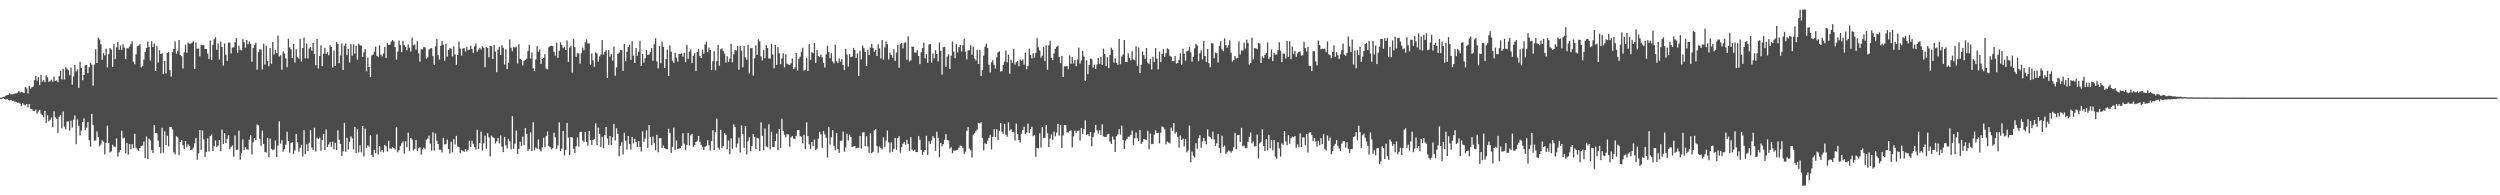 <?xml version="1.0" encoding="UTF-8"?>
<svg xmlns="http://www.w3.org/2000/svg" width="1920" height="150">
  <path d="M0 74.999h1v1.000H0zM1 74.997h1v1.000H1zM2 74.349h1v1.128H2zM3 74.264h1v1.757H3zM4 73.484h1v2.836H4zM5 72.981h1v3.041H5zM6 72.924h1v3.818H6zM7 71.540h1v5.744H7zM8 72.464h1v4.304H8zM9 72.615h1v4.898H9zM10 72.112h1v5.209H10zM11 71.848h1v6.271H11zM12 71.742h1v6.684H12zM13 71.067h1v7.849H13zM14 70.104h1v8.682H14zM15 71.028h1v8.596H15zM16 70.710h1v10.766H16zM17 70.953h1v8.257H17zM18 71.450h1v8.914H18zM19 66.758h1v14.228H19zM20 67.845h1v12.007H20zM21 71.782h1v10.728H21zM22 65.949h1v13.898H22zM23 68.035h1v15.483H23zM24 66.965h1v16.863H24zM25 66.455h1v18.690H25zM26 61.545h1v23.796H26zM27 58.299h1v25.876H27zM28 61.977h1v25.317H28zM29 59.232h1v26.477H29zM30 65.342h1v19.035H30zM31 57.450h1v29.803H31zM32 62.787h1v25.618H32zM33 61.640h1v28.330H33zM34 63.100h1v22.085H34zM35 57.740h1v36.672H35zM36 59.350h1v29.172H36zM37 62.749h1v30.422H37zM38 62.410h1v29.582H38zM39 61.187h1v29.098H39zM40 62.668h1v34.959H40zM41 58.780h1v26.698H41zM42 62.106h1v27.903H42zM43 61.770h1v29.410H43zM44 63.099h1v38.934H44zM45 58.454h1v31.077H45zM46 54.602h1v33.699H46zM47 61.045h1v37.507H47zM48 52.812h1v32.741H48zM49 61.026h1v36.185H49zM50 51.672h1v47.573H50zM51 52.727h1v40.585H51zM52 53.893h1v39.314H52zM53 57.772h1v42.510H53zM54 51.903h1v40.772H54zM55 65.095h1v32.909H55zM56 58.674h1v33.286H56zM57 49.902h1v38.738H57zM58 54.862h1v55.928H58zM59 53.316h1v38.468H59zM60 67.443h1v29.269H60zM61 47.472h1v56.589H61zM62 52.162h1v48.161H62zM63 61.588h1v32.105H63zM64 57.575h1v33.364H64zM65 50.198h1v49.783H65zM66 49.887h1v48.172H66zM67 56.241h1v37.538H67zM68 51.616h1v56.062H68zM69 48.329h1v64.263H69zM70 49.644h1v37.754H70zM71 65.724h1v30.344H71zM72 49.573h1v58.441H72zM73 37.813h1v70.027H73zM74 48.395h1v52.527H74zM75 28.950h1v76.390H75zM76 30.377h1v82.028H76zM77 34.021h1v76.917H77zM78 45.950h1v61.833H78zM79 40.733h1v68.063H79zM80 42.546h1v76.094H80zM81 37.375h1v72.275H81zM82 51.758h1v44.759H82zM83 41.658h1v68.080H83zM84 36.869h1v80.264H84zM85 38.071h1v78.195H85zM86 51.398h1v59.748H86zM87 33.957h1v78.523H87zM88 45.526h1v67.549H88zM89 36.390h1v69.985H89zM90 32.338h1v87.914H90zM91 38.222h1v78.826H91zM92 34.907h1v80.284H92zM93 38.308h1v62.096H93zM94 33.914h1v72.372H94zM95 36.577h1v69.194H95zM96 45.374h1v72.341H96zM97 37.025h1v72.870H97zM98 37.161h1v81.629H98zM99 35.681h1v75.003H99zM100 34.000h1v80.656H100zM101 31.698h1v78.929H101zM102 47.347h1v66.245H102zM103 49.292h1v53.457H103zM104 41.731h1v71.672H104zM105 35.548h1v79.318H105zM106 34.997h1v80.763H106zM107 33.964h1v79.704H107zM108 51.835h1v60.383H108zM109 50.814h1v60.897H109zM110 45.785h1v62.921H110zM111 39.975h1v81.480H111zM112 36.807h1v67.976H112zM113 31.924h1v90.252H113zM114 36.143h1v70.357H114zM115 46.469h1v61.350H115zM116 31.715h1v83.566H116zM117 36.221h1v81.330H117zM118 33.449h1v62.577H118zM119 54.518h1v47.550H119zM120 35.417h1v67.000H120zM121 48.029h1v59.935H121zM122 38.611h1v74.276H122zM123 41.537h1v76.313H123zM124 40.908h1v57.244H124zM125 56.746h1v60.450H125zM126 46.841h1v54.091H126zM127 56.332h1v55.064H127zM128 40.625h1v63.595H128zM129 40.041h1v72.342H129zM130 53.879h1v43.694H130zM131 58.800h1v38.858H131zM132 39.962h1v59.540H132zM133 37.504h1v79.505H133zM134 31.764h1v86.776H134zM135 41.271h1v63.390H135zM136 39.063h1v66.469H136zM137 30.722h1v88.453H137zM138 42.228h1v66.786H138zM139 43.130h1v64.445H139zM140 52.613h1v58.917H140zM141 40.134h1v74.244H141zM142 34.365h1v73.986H142zM143 40.507h1v72.445H143zM144 32.648h1v78.205H144zM145 33.613h1v78.502H145zM146 33.473h1v81.851H146zM147 32.789h1v82.083H147zM148 31.685h1v81.789H148zM149 53.045h1v57.085H149zM150 32.646h1v73.285H150zM151 37.407h1v85.216H151zM152 37.290h1v80.569H152zM153 43.228h1v56.616H153zM154 34.350h1v80.672H154zM155 34.741h1v65.411H155zM156 34.601h1v72.381H156zM157 37.565h1v83.055H157zM158 37.703h1v78.947H158zM159 41.105h1v65.143H159zM160 45.261h1v71.068H160zM161 31.081h1v73.331H161zM162 46.142h1v57.001H162zM163 34.464h1v81.525H163zM164 30.166h1v82.105H164zM165 28.614h1v79.197H165zM166 38.265h1v74.608H166zM167 33.450h1v78.374H167zM168 45.700h1v61.830H168zM169 31.833h1v84.216H169zM170 36.057h1v63.529H170zM171 50.436h1v60.176H171zM172 33.398h1v68.732H172zM173 42.038h1v67.914H173zM174 46.782h1v59.743H174zM175 32.715h1v71.177H175zM176 32.693h1v81.882H176zM177 40.991h1v71.848H177zM178 36.490h1v75.191H178zM179 36.370h1v83.948H179zM180 32.467h1v71.558H180zM181 29.334h1v85.828H181zM182 40.625h1v74.262H182zM183 35.129h1v65.221H183zM184 38.169h1v84.515H184zM185 38.749h1v78.648H185zM186 30.087h1v76.996H186zM187 32.348h1v82.998H187zM188 36.621h1v76.431H188zM189 30.677h1v83.979H189zM190 33.927h1v81.118H190zM191 31.933h1v75.325H191zM192 33.720h1v70.065H192zM193 47.404h1v71.291H193zM194 36.935h1v72.364H194zM195 34.462h1v71.540H195zM196 32.766h1v74.772H196zM197 53.492h1v42.152H197zM198 40.047h1v56.219H198zM199 37.947h1v68.689H199zM200 37.883h1v74.082H200zM201 53.300h1v46.990H201zM202 33.562h1v77.019H202zM203 49.541h1v67.223H203zM204 35.135h1v82.086H204zM205 46.843h1v59.008H205zM206 50.791h1v69.930H206zM207 36.899h1v69.459H207zM208 49.003h1v65.318H208zM209 32.242h1v83.163H209zM210 41.854h1v72.855H210zM211 38.485h1v69.464H211zM212 40.791h1v79.820H212zM213 27.430h1v84.353H213zM214 43.378h1v49.820H214zM215 42.429h1v67.883H215zM216 53.608h1v54.086H216zM217 39.510h1v76.947H217zM218 41.050h1v73.479H218zM219 44.845h1v66.280H219zM220 51.683h1v49.539H220zM221 29.753h1v78.474H221zM222 36.416h1v80.841H222zM223 37.910h1v72.029H223zM224 44.532h1v64.694H224zM225 33.737h1v84.484H225zM226 47.965h1v67.554H226zM227 37.861h1v65.050H227zM228 43.949h1v65.246H228zM229 44.928h1v71.600H229zM230 29.802h1v83.747H230zM231 47.231h1v63.991H231zM232 36.906h1v83.326H232zM233 28.772h1v71.199H233zM234 44.779h1v73.585H234zM235 33.537h1v77.314H235zM236 44.871h1v71.203H236zM237 37.216h1v72.399H237zM238 36.161h1v63.790H238zM239 38.883h1v74.409H239zM240 33.015h1v82.320H240zM241 41.384h1v56.731H241zM242 50.021h1v66.414H242zM243 29.793h1v76.003H243zM244 52.524h1v54.267H244zM245 43.069h1v62.552H245zM246 34.839h1v80.913H246zM247 50.766h1v56.701H247zM248 41.145h1v61.738H248zM249 36.748h1v78.471H249zM250 41.359h1v58.062H250zM251 40.153h1v72.764H251zM252 42.513h1v68.395H252zM253 34.738h1v74.376H253zM254 36.110h1v76.598H254zM255 51.858h1v56.913H255zM256 38.923h1v75.789H256zM257 50.695h1v59.033H257zM258 32.311h1v82.835H258zM259 33.748h1v66.346H259zM260 48.595h1v58.748H260zM261 42.576h1v67.944H261zM262 33.341h1v86.501H262zM263 53.740h1v62.542H263zM264 35.127h1v59.239H264zM265 33.393h1v83.131H265zM266 42.366h1v63.389H266zM267 37.541h1v77.270H267zM268 47.947h1v60.886H268zM269 33.913h1v70.796H269zM270 42.813h1v63.543H270zM271 34.086h1v80.623H271zM272 41.233h1v56.258H272zM273 35.297h1v82.264H273zM274 45.932h1v53.252H274zM275 33.480h1v83.491H275zM276 34.781h1v76.762H276zM277 35.071h1v81.904H277zM278 43.685h1v53.098H278zM279 40.139h1v79.972H279zM280 37.678h1v61.112H280zM281 54.788h1v58.754H281zM282 44.238h1v67.409H282zM283 51.465h1v61.173H283zM284 59.200h1v44.579H284zM285 42.553h1v76.424H285zM286 41.852h1v78.737H286zM287 39.756h1v75.325H287zM288 35.825h1v81.912H288zM289 42.844h1v60.372H289zM290 43.883h1v74.700H290zM291 34.789h1v77.317H291zM292 41.913h1v74.566H292zM293 43.386h1v71.748H293zM294 41.051h1v75.994H294zM295 36.052h1v75.232H295zM296 44.510h1v67.763H296zM297 33.101h1v83.318H297zM298 34.617h1v73.501H298zM299 34.299h1v79.734H299zM300 31.970h1v82.316H300zM301 30.722h1v82.292H301zM302 31.923h1v81.806H302zM303 36.176h1v78.625H303zM304 45.816h1v51.924H304zM305 39.643h1v77.384H305zM306 31.112h1v84.320H306zM307 34.609h1v77.655H307zM308 40.059h1v70.070H308zM309 31.319h1v77.251H309zM310 34.592h1v83.440H310zM311 36.021h1v72.507H311zM312 38.616h1v74.505H312zM313 34.138h1v67.735H313zM314 36.681h1v79.042H314zM315 39.590h1v66.407H315zM316 28.944h1v78.256H316zM317 34.801h1v80.716H317zM318 34.147h1v80.273H318zM319 38.084h1v69.495H319zM320 31.636h1v84.210H320zM321 40.889h1v72.960H321zM322 47.382h1v65.723H322zM323 37.785h1v80.970H323zM324 38.068h1v76.663H324zM325 36.050h1v77.285H325zM326 36.437h1v78.137H326zM327 45.119h1v62.154H327zM328 44.153h1v62.351H328zM329 38.017h1v66.139H329zM330 37.193h1v73.157H330zM331 36.991h1v78.609H331zM332 43.121h1v58.466H332zM333 49.900h1v65.656H333zM334 35.539h1v67.043H334zM335 29.897h1v78.250H335zM336 42.370h1v68.218H336zM337 45.734h1v69.273H337zM338 35.121h1v79.860H338zM339 31.505h1v85.608H339zM340 34.419h1v71.453H340zM341 46.640h1v64.264H341zM342 33.651h1v77.036H342zM343 43.480h1v63.796H343zM344 38.265h1v76.114H344zM345 37.073h1v80.776H345zM346 37.328h1v71.504H346zM347 43.336h1v73.697H347zM348 35.589h1v71.261H348zM349 41.833h1v69.111H349zM350 49.950h1v54.393H350zM351 42.184h1v70.327H351zM352 31.947h1v81.150H352zM353 37.260h1v80.183H353zM354 42.716h1v72.591H354zM355 37.283h1v78.580H355zM356 36.815h1v79.934H356zM357 39.592h1v74.900H357zM358 35.908h1v80.468H358zM359 38.568h1v76.532H359zM360 38.076h1v70.023H360zM361 35.172h1v77.817H361zM362 37.657h1v70.404H362zM363 40.585h1v69.920H363zM364 35.578h1v77.427H364zM365 33.425h1v81.457H365zM366 39.748h1v59.874H366zM367 38.144h1v76.216H367zM368 36.738h1v73.065H368zM369 38.010h1v63.119H369zM370 35.523h1v80.099H370zM371 36.676h1v73.429H371zM372 51.668h1v52.641H372zM373 36.056h1v78.277H373zM374 36.841h1v65.533H374zM375 44.028h1v61.445H375zM376 35.268h1v84.910H376zM377 35.463h1v68.672H377zM378 45.249h1v60.133H378zM379 34.556h1v71.360H379zM380 39.671h1v70.487H380zM381 55.444h1v53.152H381zM382 38.272h1v67.672H382zM383 35.946h1v74.194H383zM384 42.310h1v61.705H384zM385 34.774h1v77.905H385zM386 36.644h1v80.201H386zM387 49.512h1v55.648H387zM388 37.930h1v73.667H388zM389 53.093h1v60.930H389zM390 48.232h1v58.367H390zM391 30.248h1v78.328H391zM392 36.697h1v78.003H392zM393 39.385h1v49.820H393zM394 35.994h1v78.289H394zM395 36.546h1v73.803H395zM396 35.749h1v64.553H396zM397 48.725h1v69.543H397zM398 33.883h1v80.508H398zM399 45.141h1v63.720H399zM400 46.293h1v65.911H400zM401 50.306h1v54.558H401zM402 46.635h1v64.770H402zM403 46.005h1v52.341H403zM404 45.067h1v57.771H404zM405 39.139h1v76.849H405zM406 34.418h1v79.958H406zM407 44.951h1v56.691H407zM408 40.336h1v75.668H408zM409 52.475h1v41.402H409zM410 54.679h1v60.764H410zM411 45.648h1v67.662H411zM412 35.481h1v78.806H412zM413 39.727h1v67.348H413zM414 38.098h1v76.797H414zM415 49.048h1v67.297H415zM416 45.365h1v67.686H416zM417 44.423h1v61.351H417zM418 41.650h1v71.494H418zM419 52.694h1v51.838H419zM420 53.237h1v47.784H420zM421 36.417h1v75.820H421zM422 35.361h1v77.643H422zM423 35.113h1v79.575H423zM424 35.470h1v78.388H424zM425 39.718h1v62.267H425zM426 42.710h1v62.695H426zM427 32.812h1v81.460H427zM428 44.394h1v67.199H428zM429 38.985h1v55.046H429zM430 32.492h1v83.599H430zM431 34.637h1v79.410H431zM432 36.967h1v63.657H432zM433 35.992h1v83.442H433zM434 38.375h1v76.914H434zM435 31.128h1v63.243H435zM436 47.446h1v58.165H436zM437 36.481h1v82.549H437zM438 35.285h1v69.951H438zM439 55.800h1v49.849H439zM440 29.886h1v84.353H440zM441 36.242h1v81.277H441zM442 43.665h1v68.638H442zM443 40.827h1v64.708H443zM444 41.187h1v71.416H444zM445 48.827h1v52.588H445zM446 40.882h1v60.305H446zM447 36.511h1v71.479H447zM448 38.623h1v70.335H448zM449 32.478h1v68.792H449zM450 30.214h1v78.825H450zM451 33.333h1v78.601H451zM452 33.326h1v67.347H452zM453 49.855h1v57.767H453zM454 41.070h1v70.231H454zM455 46.373h1v61.074H455zM456 51.303h1v55.347H456zM457 40.217h1v54.422H457zM458 41.136h1v70.281H458zM459 47.394h1v50.598H459zM460 43.290h1v59.741H460zM461 41.835h1v71.185H461zM462 30.757h1v74.306H462zM463 41.922h1v71.954H463zM464 39.920h1v63.802H464zM465 38.579h1v58.972H465zM466 59.904h1v46.450H466zM467 38.488h1v72.790H467zM468 43.517h1v60.935H468zM469 41.360h1v70.009H469zM470 46.542h1v58.858H470zM471 35.724h1v59.439H471zM472 58.215h1v49.703H472zM473 51.761h1v46.763H473zM474 41.387h1v61.416H474zM475 40.370h1v79.695H475zM476 38.387h1v73.653H476zM477 38.546h1v70.707H477zM478 54.440h1v64.215H478zM479 33.838h1v68.174H479zM480 46.990h1v61.147H480zM481 39.791h1v75.121H481zM482 36.124h1v68.383H482zM483 34.222h1v76.454H483zM484 45.945h1v68.870H484zM485 31.688h1v73.445H485zM486 42.695h1v67.497H486zM487 48.403h1v58.242H487zM488 36.804h1v72.352H488zM489 42.816h1v70.131H489zM490 39.733h1v68.656H490zM491 31.313h1v81.519H491zM492 50.585h1v65.857H492zM493 41.430h1v59.457H493zM494 48.068h1v60.835H494zM495 44.759h1v61.612H495zM496 38.337h1v61.771H496zM497 42.231h1v71.305H497zM498 41.924h1v54.110H498zM499 39.972h1v65.233H499zM500 36.797h1v74.682H500zM501 46.713h1v58.147H501zM502 33.928h1v76.028H502zM503 29.395h1v85.934H503zM504 47.202h1v56.343H504zM505 52.528h1v64.470H505zM506 35.347h1v70.789H506zM507 48.544h1v57.533H507zM508 31.900h1v81.783H508zM509 35.960h1v75.771H509zM510 52.236h1v61.426H510zM511 45.352h1v69.227H511zM512 38.039h1v76.465H512zM513 58.302h1v40.560H513zM514 34.911h1v67.347H514zM515 39.744h1v77.751H515zM516 46.664h1v66.202H516zM517 48.319h1v49.660H517zM518 40.403h1v74.750H518zM519 44.215h1v63.640H519zM520 47.321h1v67.039H520zM521 41.473h1v72.625H521zM522 41.556h1v72.364H522zM523 41.009h1v71.002H523zM524 43.541h1v58.773H524zM525 40.480h1v69.868H525zM526 47.831h1v67.551H526zM527 34.388h1v76.995H527zM528 45.213h1v56.823H528zM529 39.670h1v72.112H529zM530 37.922h1v66.064H530zM531 48.412h1v54.417H531zM532 42.839h1v69.959H532zM533 40.813h1v70.587H533zM534 54.554h1v54.507H534zM535 39.926h1v68.261H535zM536 37.671h1v66.712H536zM537 43.048h1v65.872H537zM538 44.525h1v66.687H538zM539 38.131h1v74.645H539zM540 41.227h1v73.905H540zM541 34.094h1v78.639H541zM542 32.065h1v79.851H542zM543 40.070h1v67.678H543zM544 36.508h1v75.092H544zM545 38.412h1v77.264H545zM546 53.862h1v54.522H546zM547 47.034h1v53.033H547zM548 39.366h1v75.818H548zM549 53.999h1v47.496H549zM550 47.017h1v44.044H550zM551 34.539h1v78.825H551zM552 50.399h1v64.490H552zM553 37.841h1v61.841H553zM554 37.165h1v76.725H554zM555 39.237h1v72.874H555zM556 41.183h1v60.884H556zM557 48.063h1v55.508H557zM558 43.185h1v71.533H558zM559 47.444h1v60.470H559zM560 45.030h1v73.518H560zM561 33.579h1v72.737H561zM562 47.814h1v66.469H562zM563 41.657h1v53.796H563zM564 38.333h1v59.126H564zM565 38.864h1v74.407H565zM566 35.408h1v74.864H566zM567 53.490h1v52.191H567zM568 35.322h1v81.933H568zM569 38.980h1v57.270H569zM570 51.665h1v51.474H570zM571 35.357h1v78.143H571zM572 44.047h1v52.808H572zM573 45.918h1v72.658H573zM574 34.366h1v74.163H574zM575 56.407h1v48.943H575zM576 37.142h1v79.094H576zM577 36.802h1v75.453H577zM578 58.069h1v44.879H578zM579 44.754h1v60.344H579zM580 34.774h1v79.701H580zM581 42.145h1v63.745H581zM582 30.154h1v76.256H582zM583 31.831h1v84.151H583zM584 43.340h1v50.630H584zM585 46.497h1v57.792H585zM586 38.509h1v76.849H586zM587 44.593h1v54.056H587zM588 34.693h1v77.774H588zM589 36.801h1v76.347H589zM590 44.878h1v50.558H590zM591 44.948h1v69.826H591zM592 33.668h1v67.588H592zM593 41.847h1v70.973H593zM594 52.408h1v60.458H594zM595 34.472h1v73.884H595zM596 49.840h1v52.730H596zM597 36.208h1v79.197H597zM598 40.972h1v58.114H598zM599 49.324h1v64.303H599zM600 44.978h1v46.153H600zM601 40.908h1v59.714H601zM602 51.772h1v51.659H602zM603 41.610h1v63.912H603zM604 48.917h1v54.185H604zM605 49.565h1v53.682H605zM606 50.067h1v62.718H606zM607 48.584h1v56.947H607zM608 44.972h1v59.437H608zM609 53.063h1v53.232H609zM610 51.701h1v55.055H610zM611 40.662h1v63.669H611zM612 54.262h1v45.625H612zM613 45.226h1v54.607H613zM614 43.534h1v61.054H614zM615 39.850h1v65.142H615zM616 36.668h1v73.496H616zM617 54.235h1v49.223H617zM618 53.604h1v60.886H618zM619 44.346h1v49.594H619zM620 54.574h1v50.041H620zM621 33.969h1v76.871H621zM622 45.978h1v68.305H622zM623 40.085h1v68.973H623zM624 40.813h1v71.348H624zM625 32.930h1v74.211H625zM626 48.405h1v66.875H626zM627 38.437h1v75.835H627zM628 43.058h1v63.484H628zM629 43.942h1v57.289H629zM630 41.950h1v61.328H630zM631 44.097h1v69.469H631zM632 48.266h1v52.418H632zM633 51.876h1v51.326H633zM634 41.735h1v64.100H634zM635 35.145h1v85.858H635zM636 39.990h1v57.442H636zM637 44.693h1v66.292H637zM638 40.858h1v64.616H638zM639 47.164h1v52.735H639zM640 48.631h1v63.233H640zM641 34.356h1v81.119H641zM642 46.961h1v55.392H642zM643 48.463h1v66.079H643zM644 44.851h1v72.544H644zM645 47.296h1v60.882H645zM646 45.356h1v62.614H646zM647 49.976h1v51.101H647zM648 53.798h1v62.699H648zM649 37.408h1v75.902H649zM650 41.947h1v60.851H650zM651 51.159h1v56.782H651zM652 41.554h1v61.807H652zM653 43.885h1v61.359H653zM654 43.379h1v69.631H654zM655 36.745h1v75.651H655zM656 38.446h1v73.684H656zM657 44.539h1v69.421H657zM658 40.995h1v72.595H658zM659 58.391h1v55.010H659zM660 38.910h1v65.449H660zM661 45.712h1v68.436H661zM662 35.019h1v66.708H662zM663 36.943h1v64.538H663zM664 39.916h1v72.383H664zM665 50.679h1v53.906H665zM666 38.076h1v74.388H666zM667 42.297h1v75.041H667zM668 36.562h1v65.717H668zM669 33.842h1v83.830H669zM670 36.811h1v79.895H670zM671 39.730h1v60.259H671zM672 38.305h1v60.871H672zM673 43.045h1v69.195H673zM674 33.970h1v83.268H674zM675 37.163h1v75.372H675zM676 44.888h1v68.708H676zM677 30.670h1v84.120H677zM678 45.869h1v59.657H678zM679 36.415h1v76.562H679zM680 31.932h1v76.114H680zM681 33.872h1v66.356H681zM682 45.691h1v63.657H682zM683 40.424h1v76.760H683zM684 42.202h1v67.193H684zM685 44.217h1v72.327H685zM686 37.910h1v76.443H686zM687 46.792h1v59.156H687zM688 40.351h1v74.648H688zM689 34.511h1v71.464H689zM690 52.034h1v52.578H690zM691 33.862h1v83.458H691zM692 33.079h1v79.945H692zM693 37.183h1v73.137H693zM694 32.898h1v76.009H694zM695 32.548h1v78.654H695zM696 45.766h1v61.586H696zM697 27.863h1v82.779H697zM698 47.211h1v68.590H698zM699 46.313h1v59.024H699zM700 35.713h1v79.215H700zM701 36.048h1v79.866H701zM702 40.411h1v74.510H702zM703 40.460h1v76.260H703zM704 38.445h1v78.402H704zM705 43.031h1v61.365H705zM706 49.246h1v58.130H706zM707 40.098h1v75.066H707zM708 36.926h1v81.978H708zM709 32.714h1v83.913H709zM710 44.777h1v70.408H710zM711 41.470h1v62.815H711zM712 48.166h1v70.732H712zM713 34.147h1v74.413H713zM714 33.704h1v76.831H714zM715 48.124h1v59.788H715zM716 41.076h1v63.495H716zM717 44.782h1v61.099H717zM718 38.528h1v77.228H718zM719 41.434h1v59.740H719zM720 47.177h1v58.787H720zM721 32.679h1v88.073H721zM722 39.120h1v70.648H722zM723 57.327h1v54.999H723zM724 36.176h1v74.497H724zM725 35.956h1v71.352H725zM726 51.253h1v51.815H726zM727 43.418h1v64.163H727zM728 41.640h1v66.274H728zM729 52.975h1v61.148H729zM730 42.733h1v70.386H730zM731 31.912h1v85.797H731zM732 39.664h1v75.867H732zM733 44.643h1v71.190H733zM734 33.845h1v81.537H734zM735 40.177h1v74.846H735zM736 36.172h1v77.274H736zM737 34.571h1v77.254H737zM738 39.504h1v72.517H738zM739 34.847h1v78.709H739zM740 29.696h1v88.463H740zM741 39.660h1v76.810H741zM742 45.605h1v54.856H742zM743 38.824h1v58.756H743zM744 38.522h1v75.614H744zM745 34.726h1v80.612H745zM746 41.981h1v79.019H746zM747 35.768h1v67.595H747zM748 44.825h1v57.511H748zM749 46.406h1v54.350H749zM750 38.152h1v61.328H750zM751 49.164h1v45.251H751zM752 38.385h1v56.424H752zM753 58.300h1v35.586H753zM754 53.831h1v52.045H754zM755 42.741h1v72.825H755zM756 35.893h1v74.077H756zM757 33.480h1v77.206H757zM758 36.863h1v71.207H758zM759 49.722h1v56.309H759zM760 55.657h1v47.944H760zM761 47.818h1v66.850H761zM762 46.242h1v58.921H762zM763 49.734h1v49.489H763zM764 52.613h1v52.497H764zM765 43.986h1v55.224H765zM766 40.151h1v67.508H766zM767 39.403h1v61.128H767zM768 54.953h1v39.547H768zM769 54.603h1v46.459H769zM770 49.808h1v52.979H770zM771 47.313h1v47.787H771zM772 38.806h1v64.593H772zM773 47.829h1v57.191H773zM774 41.996h1v51.870H774zM775 56.608h1v43.632H775zM776 45.817h1v53.377H776zM777 48.349h1v52.951H777zM778 37.463h1v63.700H778zM779 49.676h1v58.270H779zM780 47.703h1v47.156H780zM781 46.970h1v55.963H781zM782 50.832h1v56.706H782zM783 45.583h1v63.858H783zM784 46.710h1v56.006H784zM785 45.634h1v54.313H785zM786 49.734h1v47.666H786zM787 40.454h1v62.684H787zM788 53.092h1v48.711H788zM789 50.592h1v44.372H789zM790 37.333h1v64.883H790zM791 42.311h1v56.825H791zM792 44.877h1v52.447H792zM793 40.839h1v63.785H793zM794 44.297h1v59.294H794zM795 40.622h1v79.745H795zM796 29.318h1v84.223H796zM797 36.331h1v77.645H797zM798 38.743h1v63.628H798zM799 44.187h1v69.067H799zM800 42.695h1v54.987H800zM801 35.933h1v70.098H801zM802 46.947h1v58.812H802zM803 34.765h1v61.249H803zM804 53.597h1v48.711H804zM805 34.877h1v78.023H805zM806 31.299h1v75.019H806zM807 44.404h1v58.754H807zM808 46.221h1v61.178H808zM809 40.994h1v60.069H809zM810 37.409h1v67.337H810zM811 35.901h1v65.858H811zM812 35.194h1v59.903H812zM813 43.688h1v60.428H813zM814 48.538h1v47.524H814zM815 42.884h1v70.830H815zM816 59.148h1v44.845H816zM817 50.928h1v45.114H817zM818 50.954h1v45.322H818zM819 50.654h1v50.985H819zM820 53.087h1v48.772H820zM821 42.549h1v58.060H821zM822 48.952h1v51.144H822zM823 43.705h1v69.440H823zM824 48.759h1v56.062H824zM825 46.155h1v54.140H825zM826 50.838h1v51.208H826zM827 45.744h1v54.957H827zM828 36.515h1v63.796H828zM829 48.855h1v59.080H829zM830 46.381h1v51.936H830zM831 39.148h1v63.657H831zM832 43.443h1v55.570H832zM833 62.193h1v30.219H833zM834 46.282h1v57.355H834zM835 57.005h1v45.969H835zM836 49.973h1v54.602H836zM837 45.015h1v56.466H837zM838 45.448h1v66.866H838zM839 51.898h1v53.247H839zM840 49.639h1v52.125H840zM841 53.065h1v42.865H841zM842 49.532h1v50.669H842zM843 44.454h1v58.215H843zM844 49.020h1v50.956H844zM845 43.882h1v59.809H845zM846 49.904h1v45.561H846zM847 37.286h1v67.485H847zM848 41.468h1v63.709H848zM849 50.721h1v54.566H849zM850 43.963h1v59.263H850zM851 52.318h1v50.498H851zM852 42.335h1v66.418H852zM853 36.629h1v73.915H853zM854 38.205h1v66.666H854zM855 48.069h1v59.135H855zM856 44.829h1v71.836H856zM857 48.273h1v56.350H857zM858 49.771h1v53.488H858zM859 29.815h1v69.383H859zM860 49.282h1v54.077H860zM861 43.491h1v53.029H861zM862 41.867h1v65.528H862zM863 30.711h1v83.690H863zM864 47.546h1v60.425H864zM865 47.646h1v59.038H865zM866 40.958h1v64.064H866zM867 44.520h1v60.419H867zM868 46.285h1v57.280H868zM869 39.396h1v60.841H869zM870 45.689h1v65.631H870zM871 46.282h1v59.973H871zM872 35.626h1v66.172H872zM873 50.560h1v55.616H873zM874 36.466h1v71.967H874zM875 56.132h1v43.782H875zM876 49.717h1v60.883H876zM877 39.455h1v69.670H877zM878 42.371h1v64.469H878zM879 45.226h1v61.861H879zM880 36.828h1v70.659H880zM881 48.105h1v52.372H881zM882 49.254h1v65.436H882zM883 45.383h1v57.165H883zM884 53.364h1v57.418H884zM885 43.500h1v66.997H885zM886 47.543h1v55.883H886zM887 36.989h1v63.161H887zM888 45.030h1v57.198H888zM889 53.322h1v48.700H889zM890 39.660h1v70.494H890zM891 47.553h1v54.410H891zM892 41.494h1v55.600H892zM893 37.718h1v60.061H893zM894 43.807h1v55.587H894zM895 40.810h1v70.020H895zM896 37.127h1v71.561H896zM897 37.909h1v71.485H897zM898 42.800h1v67.264H898zM899 43.506h1v54.529H899zM900 46.948h1v53.594H900zM901 46.930h1v47.590H901zM902 43.078h1v59.522H902zM903 48.835h1v52.428H903zM904 48.435h1v56.755H904zM905 45.911h1v67.476H905zM906 40.961h1v63.077H906zM907 49.891h1v57.681H907zM908 37.313h1v69.091H908zM909 41.314h1v71.055H909zM910 46.553h1v60.166H910zM911 39.382h1v77.602H911zM912 38.849h1v76.738H912zM913 36.160h1v60.245H913zM914 40.231h1v84.390H914zM915 47.379h1v69.025H915zM916 43.732h1v75.801H916zM917 37.158h1v83.747H917zM918 33.657h1v76.360H918zM919 34.990h1v79.217H919zM920 47.012h1v59.174H920zM921 40.832h1v62.986H921zM922 38.629h1v74.893H922zM923 45.628h1v63.041H923zM924 31.352h1v74.627H924zM925 43.036h1v65.367H925zM926 47.575h1v63.295H926zM927 37.676h1v61.689H927zM928 48.570h1v56.219H928zM929 51.623h1v53.749H929zM930 33.053h1v73.758H930zM931 33.420h1v67.675H931zM932 44.740h1v62.321H932zM933 40.360h1v71.706H933zM934 40.835h1v69.267H934zM935 48.010h1v54.945H935zM936 35.428h1v78.386H936zM937 31.750h1v85.698H937zM938 37.953h1v66.180H938zM939 39.319h1v73.400H939zM940 29.478h1v82.267H940zM941 34.577h1v83.720H941zM942 36.654h1v80.350H942zM943 34.707h1v80.762H943zM944 30.923h1v85.258H944zM945 40.603h1v76.660H945zM946 47.332h1v68.501H946zM947 46.203h1v66.809H947zM948 42.961h1v59.070H948zM949 44.978h1v69.644H949zM950 44.448h1v59.306H950zM951 31.783h1v71.848H951zM952 41.800h1v67.183H952zM953 38.645h1v59.496H953zM954 38.898h1v73.489H954zM955 32.718h1v79.055H955zM956 37.250h1v76.532H956zM957 30.433h1v83.349H957zM958 32.979h1v75.919H958zM959 49.635h1v55.463H959zM960 48.369h1v53.358H960zM961 28.908h1v81.289H961zM962 45.552h1v63.140H962zM963 36.918h1v75.694H963zM964 37.100h1v74.951H964zM965 37.810h1v65.588H965zM966 33.006h1v88.608H966zM967 33.467h1v76.720H967zM968 48.330h1v60.563H968zM969 43.250h1v55.990H969zM970 44.660h1v67.464H970zM971 42.139h1v73.790H971zM972 40.753h1v65.980H972zM973 32.591h1v82.959H973zM974 45.210h1v58.321H974zM975 43.869h1v69.878H975zM976 37.965h1v69.478H976zM977 46.952h1v68.495H977zM978 40.823h1v66.729H978zM979 41.922h1v78.406H979zM980 41.872h1v79.859H980zM981 38.551h1v70.726H981zM982 32.437h1v81.473H982zM983 38.926h1v81.328H983zM984 47.733h1v62.346H984zM985 41.133h1v70.100H985zM986 41.246h1v59.351H986zM987 44.882h1v63.773H987zM988 31.426h1v80.148H988zM989 43.680h1v60.155H989zM990 31.697h1v78.676H990zM991 45.446h1v60.602H991zM992 35.745h1v69.151H992zM993 41.366h1v64.069H993zM994 39.109h1v65.360H994zM995 43.649h1v69.881H995zM996 40.955h1v69.892H996zM997 39.913h1v73.284H997zM998 39.499h1v62.922H998zM999 42.676h1v70.226H999zM1000 42.405h1v63.061H1000zM1001 32.024h1v73.558H1001zM1002 36.914h1v74.654H1002zM1003 39.514h1v63.483H1003zM1004 35.979h1v81.162H1004zM1005 50.481h1v51.367H1005zM1006 50.716h1v50.808H1006zM1007 54.508h1v49.291H1007zM1008 39.269h1v69.240H1008zM1009 39.426h1v66.557H1009zM1010 47.106h1v61.493H1010zM1011 50.221h1v62.465H1011zM1012 31.068h1v77.120H1012zM1013 34.520h1v77.020H1013zM1014 37.772h1v68.297H1014zM1015 37.367h1v73.385H1015zM1016 37.662h1v65.369H1016zM1017 37.333h1v77.227H1017zM1018 39.868h1v75.664H1018zM1019 31.869h1v72.143H1019zM1020 41.690h1v66.416H1020zM1021 42.412h1v63.268H1021zM1022 44.577h1v73.828H1022zM1023 39.899h1v76.175H1023zM1024 34.802h1v77.158H1024zM1025 43.642h1v66.828H1025zM1026 40.045h1v67.479H1026zM1027 42.508h1v69.540H1027zM1028 45.228h1v68.748H1028zM1029 41.844h1v74.038H1029zM1030 38.526h1v71.807H1030zM1031 33.407h1v75.132H1031zM1032 41.910h1v66.337H1032zM1033 42.798h1v70.559H1033zM1034 40.701h1v68.628H1034zM1035 27.980h1v86.299H1035zM1036 35.635h1v81.769H1036zM1037 39.885h1v74.556H1037zM1038 30.431h1v84.036H1038zM1039 49.532h1v55.689H1039zM1040 38.814h1v65.878H1040zM1041 52.498h1v48.994H1041zM1042 38.567h1v69.271H1042zM1043 42.333h1v54.217H1043zM1044 35.852h1v65.573H1044zM1045 47.510h1v66.273H1045zM1046 43.468h1v60.454H1046zM1047 39.209h1v63.496H1047zM1048 33.847h1v71.963H1048zM1049 32.901h1v75.869H1049zM1050 38.399h1v73.607H1050zM1051 31.312h1v87.493H1051zM1052 41.070h1v60.621H1052zM1053 47.389h1v59.687H1053zM1054 31.463h1v86.717H1054zM1055 41.909h1v73.451H1055zM1056 35.094h1v84.093H1056zM1057 49.220h1v64.647H1057zM1058 40.511h1v73.207H1058zM1059 35.775h1v90.234H1059zM1060 29.870h1v94.130H1060zM1061 29.965h1v82.402H1061zM1062 37.441h1v76.339H1062zM1063 29.336h1v92.886H1063zM1064 31.508h1v78.843H1064zM1065 29.009h1v90.881H1065zM1066 43.868h1v78.962H1066zM1067 35.912h1v71.201H1067zM1068 43.931h1v64.814H1068zM1069 31.049h1v80.984H1069zM1070 38.639h1v72.020H1070zM1071 28.233h1v88.659H1071zM1072 37.222h1v71.418H1072zM1073 29.228h1v89.230H1073zM1074 28.931h1v87.653H1074zM1075 31.871h1v81.619H1075zM1076 35.096h1v83.939H1076zM1077 37.783h1v75.797H1077zM1078 37.161h1v62.473H1078zM1079 40.522h1v58.059H1079zM1080 28.583h1v85.008H1080zM1081 34.656h1v76.458H1081zM1082 39.420h1v76.146H1082zM1083 30.487h1v78.097H1083zM1084 30.532h1v70.610H1084zM1085 35.233h1v81.660H1085zM1086 27.542h1v86.529H1086zM1087 31.706h1v73.930H1087zM1088 36.399h1v77.473H1088zM1089 25.628h1v86.493H1089zM1090 38.237h1v77.978H1090zM1091 28.182h1v78.479H1091zM1092 38.740h1v71.237H1092zM1093 26.801h1v79.190H1093zM1094 30.610h1v78.863H1094zM1095 25.567h1v84.860H1095zM1096 38.542h1v80.130H1096zM1097 38.045h1v83.394H1097zM1098 32.690h1v89.965H1098zM1099 26.726h1v94.363H1099zM1100 38.818h1v70.645H1100zM1101 34.485h1v83.856H1101zM1102 32.805h1v88.730H1102zM1103 35.205h1v79.740H1103zM1104 40.724h1v70.926H1104zM1105 29.933h1v67.194H1105zM1106 40.847h1v71.274H1106zM1107 32.000h1v91.890H1107zM1108 35.359h1v73.641H1108zM1109 48.082h1v66.386H1109zM1110 32.861h1v68.369H1110zM1111 47.520h1v72.413H1111zM1112 28.493h1v76.207H1112zM1113 33.865h1v76.324H1113zM1114 42.892h1v72.090H1114zM1115 51.554h1v56.468H1115zM1116 49.209h1v54.631H1116zM1117 37.745h1v62.260H1117zM1118 43.171h1v67.448H1118zM1119 37.505h1v72.107H1119zM1120 38.738h1v67.530H1120zM1121 41.014h1v78.733H1121zM1122 32.929h1v74.937H1122zM1123 32.337h1v78.702H1123zM1124 47.131h1v64.376H1124zM1125 51.716h1v66.042H1125zM1126 35.232h1v80.757H1126zM1127 34.304h1v81.290H1127zM1128 29.616h1v90.384H1128zM1129 28.084h1v84.771H1129zM1130 41.342h1v63.975H1130zM1131 40.374h1v70.725H1131zM1132 30.277h1v84.057H1132zM1133 29.066h1v85.595H1133zM1134 34.826h1v68.626H1134zM1135 50.241h1v60.575H1135zM1136 41.050h1v84.863H1136zM1137 41.548h1v75.256H1137zM1138 33.090h1v89.892H1138zM1139 33.051h1v69.519H1139zM1140 46.895h1v75.786H1140zM1141 34.760h1v85.391H1141zM1142 33.269h1v78.174H1142zM1143 27.150h1v81.616H1143zM1144 23.947h1v87.633H1144zM1145 28.795h1v87.648H1145zM1146 39.182h1v86.434H1146zM1147 44.794h1v68.858H1147zM1148 36.618h1v75.964H1148zM1149 41.511h1v71.905H1149zM1150 41.669h1v62.699H1150zM1151 36.903h1v86.883H1151zM1152 30.980h1v81.533H1152zM1153 39.045h1v77.450H1153zM1154 37.691h1v78.571H1154zM1155 29.677h1v86.159H1155zM1156 37.352h1v72.585H1156zM1157 37.846h1v79.475H1157zM1158 32.027h1v85.391H1158zM1159 29.122h1v84.999H1159zM1160 39.550h1v75.764H1160zM1161 43.586h1v58.980H1161zM1162 34.418h1v81.130H1162zM1163 32.069h1v83.640H1163zM1164 30.690h1v83.666H1164zM1165 44.199h1v66.950H1165zM1166 48.089h1v61.528H1166zM1167 37.888h1v69.498H1167zM1168 50.197h1v57.776H1168zM1169 37.252h1v74.635H1169zM1170 31.734h1v82.735H1170zM1171 44.101h1v74.146H1171zM1172 37.495h1v68.594H1172zM1173 25.425h1v100.206H1173zM1174 28.821h1v85.681H1174zM1175 31.769h1v79.885H1175zM1176 31.235h1v70.864H1176zM1177 41.219h1v76.102H1177zM1178 33.252h1v77.727H1178zM1179 29.112h1v86.445H1179zM1180 33.299h1v87.649H1180zM1181 33.870h1v87.634H1181zM1182 34.836h1v83.423H1182zM1183 31.059h1v85.095H1183zM1184 33.687h1v74.981H1184zM1185 29.861h1v83.019H1185zM1186 40.657h1v71.510H1186zM1187 43.401h1v73.354H1187zM1188 29.201h1v84.657H1188zM1189 30.870h1v85.643H1189zM1190 36.307h1v73.849H1190zM1191 37.134h1v80.464H1191zM1192 38.450h1v69.104H1192zM1193 37.569h1v72.252H1193zM1194 33.971h1v86.303H1194zM1195 35.806h1v81.248H1195zM1196 28.872h1v84.497H1196zM1197 30.041h1v78.117H1197zM1198 29.519h1v82.574H1198zM1199 37.168h1v73.409H1199zM1200 28.537h1v92.157H1200zM1201 27.436h1v90.958H1201zM1202 20.932h1v100.954H1202zM1203 39.331h1v81.472H1203zM1204 33.500h1v86.499H1204zM1205 31.498h1v85.516H1205zM1206 40.078h1v72.785H1206zM1207 37.813h1v73.505H1207zM1208 30.310h1v90.656H1208zM1209 33.127h1v80.918H1209zM1210 40.352h1v74.917H1210zM1211 41.014h1v77.743H1211zM1212 30.405h1v84.934H1212zM1213 30.682h1v93.916H1213zM1214 34.545h1v81.525H1214zM1215 46.298h1v68.602H1215zM1216 39.837h1v82.515H1216zM1217 31.405h1v83.949H1217zM1218 30.075h1v79.557H1218zM1219 29.790h1v81.966H1219zM1220 31.300h1v79.312H1220zM1221 36.243h1v87.460H1221zM1222 35.524h1v78.043H1222zM1223 30.997h1v82.701H1223zM1224 23.009h1v106.559H1224zM1225 34.259h1v78.259H1225zM1226 33.494h1v86.448H1226zM1227 47.635h1v68.220H1227zM1228 25.933h1v86.102H1228zM1229 35.412h1v87.569H1229zM1230 26.987h1v89.163H1230zM1231 34.886h1v84.538H1231zM1232 33.225h1v86.799H1232zM1233 30.167h1v87.068H1233zM1234 30.819h1v76.323H1234zM1235 26.095h1v93.067H1235zM1236 30.867h1v93.859H1236zM1237 29.159h1v87.216H1237zM1238 39.065h1v83.102H1238zM1239 28.392h1v89.763H1239zM1240 33.169h1v74.697H1240zM1241 38.259h1v82.040H1241zM1242 43.686h1v67.376H1242zM1243 46.729h1v65.306H1243zM1244 34.237h1v91.686H1244zM1245 24.939h1v101.330H1245zM1246 41.203h1v81.147H1246zM1247 28.236h1v90.930H1247zM1248 33.770h1v84.852H1248zM1249 25.403h1v95.507H1249zM1250 37.383h1v80.651H1250zM1251 28.206h1v88.791H1251zM1252 41.626h1v78.493H1252zM1253 30.559h1v85.406H1253zM1254 33.788h1v76.321H1254zM1255 32.354h1v86.830H1255zM1256 22.561h1v101.933H1256zM1257 37.918h1v74.662H1257zM1258 26.521h1v95.250H1258zM1259 29.435h1v97.935H1259zM1260 32.940h1v93.298H1260zM1261 34.327h1v86.415H1261zM1262 35.408h1v85.824H1262zM1263 31.249h1v81.573H1263zM1264 45.173h1v74.617H1264zM1265 30.786h1v92.047H1265zM1266 32.817h1v67.968H1266zM1267 31.206h1v88.183H1267zM1268 33.422h1v87.182H1268zM1269 23.598h1v101.181H1269zM1270 34.683h1v78.950H1270zM1271 41.569h1v72.261H1271zM1272 48.135h1v76.243H1272zM1273 32.246h1v85.416H1273zM1274 46.694h1v75.709H1274zM1275 36.247h1v74.512H1275zM1276 30.082h1v90.255H1276zM1277 28.646h1v89.557H1277zM1278 35.408h1v66.429H1278zM1279 44.179h1v73.185H1279zM1280 36.572h1v84.685H1280zM1281 42.334h1v72.146H1281zM1282 32.043h1v81.103H1282zM1283 34.683h1v78.524H1283zM1284 36.141h1v83.386H1284zM1285 28.048h1v80.032H1285zM1286 30.268h1v87.197H1286zM1287 31.163h1v85.404H1287zM1288 36.473h1v77.499H1288zM1289 33.452h1v82.907H1289zM1290 27.052h1v93.713H1290zM1291 49.573h1v69.128H1291zM1292 41.869h1v60.073H1292zM1293 47.412h1v72.150H1293zM1294 29.762h1v83.821H1294zM1295 37.203h1v80.509H1295zM1296 32.194h1v84.419H1296zM1297 32.063h1v82.298H1297zM1298 48.992h1v55.677H1298zM1299 40.303h1v78.379H1299zM1300 23.761h1v91.545H1300zM1301 24.552h1v79.757H1301zM1302 47.199h1v62.896H1302zM1303 38.719h1v72.129H1303zM1304 34.824h1v83.554H1304zM1305 35.084h1v83.937H1305zM1306 36.807h1v81.871H1306zM1307 34.002h1v87.821H1307zM1308 34.428h1v85.931H1308zM1309 22.040h1v96.391H1309zM1310 36.182h1v78.798H1310zM1311 33.226h1v86.356H1311zM1312 40.300h1v82.794H1312zM1313 29.483h1v86.448H1313zM1314 35.734h1v76.399H1314zM1315 33.815h1v78.001H1315zM1316 39.347h1v77.982H1316zM1317 38.336h1v78.287H1317zM1318 31.786h1v91.999H1318zM1319 30.246h1v85.251H1319zM1320 30.391h1v89.163H1320zM1321 32.538h1v83.380H1321zM1322 35.624h1v84.329H1322zM1323 33.270h1v83.697H1323zM1324 29.766h1v87.050H1324zM1325 36.408h1v65.406H1325zM1326 40.632h1v66.073H1326zM1327 35.277h1v69.610H1327zM1328 25.138h1v92.333H1328zM1329 36.020h1v71.652H1329zM1330 33.110h1v83.863H1330zM1331 40.601h1v74.233H1331zM1332 32.655h1v68.191H1332zM1333 52.330h1v60.948H1333zM1334 33.180h1v86.706H1334zM1335 51.997h1v64.301H1335zM1336 30.264h1v92.409H1336zM1337 42.012h1v59.299H1337zM1338 49.074h1v54.972H1338zM1339 36.028h1v76.005H1339zM1340 32.116h1v89.852H1340zM1341 31.526h1v86.580H1341zM1342 33.944h1v83.413H1342zM1343 39.431h1v74.322H1343zM1344 27.676h1v91.557H1344zM1345 49.566h1v58.911H1345zM1346 46.260h1v55.684H1346zM1347 40.921h1v71.483H1347zM1348 46.645h1v73.904H1348zM1349 40.961h1v79.305H1349zM1350 31.588h1v83.688H1350zM1351 30.976h1v86.142H1351zM1352 43.209h1v66.958H1352zM1353 32.537h1v79.331H1353zM1354 27.732h1v87.265H1354zM1355 37.029h1v86.626H1355zM1356 32.217h1v87.274H1356zM1357 42.542h1v64.506H1357zM1358 29.978h1v87.437H1358zM1359 35.299h1v79.911H1359zM1360 32.409h1v76.704H1360zM1361 33.147h1v80.794H1361zM1362 30.478h1v86.119H1362zM1363 29.532h1v85.903H1363zM1364 19.948h1v100.892H1364zM1365 33.193h1v75.413H1365zM1366 28.823h1v92.194H1366zM1367 42.781h1v71.814H1367zM1368 39.810h1v68.704H1368zM1369 28.082h1v93.600H1369zM1370 24.485h1v99.638H1370zM1371 31.666h1v92.432H1371zM1372 28.552h1v92.239H1372zM1373 29.526h1v92.449H1373zM1374 27.670h1v93.974H1374zM1375 28.038h1v84.106H1375zM1376 39.245h1v72.925H1376zM1377 28.151h1v86.884H1377zM1378 20.243h1v104.879H1378zM1379 32.403h1v94.423H1379zM1380 28.442h1v95.854H1380zM1381 13.825h1v115.858H1381zM1382 7.382h1v115.830H1382zM1383 15.749h1v116.859H1383zM1384 7.382h1v135.236H1384zM1385 7.382h1v135.236H1385zM1386 7.382h1v134.968H1386zM1387 27.525h1v107.003H1387zM1388 21.275h1v111.128H1388zM1389 20.896h1v117.515H1389zM1390 25.388h1v107.807H1390zM1391 29.462h1v99.869H1391zM1392 30.122h1v90.715H1392zM1393 29.257h1v90.064H1393zM1394 23.885h1v99.626H1394zM1395 31.068h1v85.374H1395zM1396 30.180h1v87.088H1396zM1397 33.694h1v86.658H1397zM1398 34.525h1v88.325H1398zM1399 29.149h1v89.513H1399zM1400 31.161h1v86.030H1400zM1401 33.206h1v77.037H1401zM1402 21.518h1v95.600H1402zM1403 21.892h1v105.347H1403zM1404 31.286h1v91.804H1404zM1405 26.183h1v96.213H1405zM1406 23.037h1v99.706H1406zM1407 18.591h1v105.756H1407zM1408 24.659h1v96.736H1408zM1409 35.606h1v80.518H1409zM1410 32.723h1v83.748H1410zM1411 28.610h1v83.395H1411zM1412 30.945h1v93.269H1412zM1413 25.358h1v98.540H1413zM1414 31.819h1v87.331H1414zM1415 28.951h1v94.146H1415zM1416 40.356h1v81.737H1416zM1417 24.217h1v100.212H1417zM1418 31.060h1v93.728H1418zM1419 29.941h1v93.743H1419zM1420 19.559h1v107.664H1420zM1421 37.440h1v84.939H1421zM1422 23.994h1v95.559H1422zM1423 24.461h1v100.589H1423zM1424 28.108h1v94.932H1424zM1425 39.035h1v80.434H1425zM1426 29.384h1v90.940H1426zM1427 33.266h1v88.473H1427zM1428 36.798h1v83.320H1428zM1429 33.515h1v81.724H1429zM1430 30.088h1v83.917H1430zM1431 26.451h1v91.163H1431zM1432 31.269h1v95.385H1432zM1433 23.791h1v94.379H1433zM1434 41.843h1v87.047H1434zM1435 41.161h1v75.844H1435zM1436 33.075h1v94.394H1436zM1437 23.302h1v95.616H1437zM1438 25.504h1v104.036H1438zM1439 28.312h1v100.124H1439zM1440 31.757h1v84.259H1440zM1441 25.763h1v94.281H1441zM1442 26.343h1v95.121H1442zM1443 24.791h1v100.634H1443zM1444 34.781h1v89.072H1444zM1445 33.595h1v83.241H1445zM1446 34.877h1v84.982H1446zM1447 33.414h1v87.294H1447zM1448 25.648h1v89.919H1448zM1449 23.097h1v92.220H1449zM1450 30.282h1v78.004H1450zM1451 24.601h1v91.300H1451zM1452 33.162h1v91.147H1452zM1453 22.934h1v95.450H1453zM1454 38.172h1v73.381H1454zM1455 32.203h1v81.506H1455zM1456 33.911h1v90.248H1456zM1457 25.914h1v90.331H1457zM1458 38.278h1v78.469H1458zM1459 33.279h1v88.550H1459zM1460 34.859h1v76.956H1460zM1461 28.591h1v87.431H1461zM1462 29.426h1v92.220H1462zM1463 27.389h1v89.596H1463zM1464 31.396h1v86.315H1464zM1465 33.349h1v84.327H1465zM1466 26.912h1v93.105H1466zM1467 32.122h1v89.211H1467zM1468 30.070h1v87.627H1468zM1469 37.162h1v78.799H1469zM1470 34.328h1v77.761H1470zM1471 37.679h1v78.751H1471zM1472 33.744h1v85.780H1472zM1473 32.401h1v68.828H1473zM1474 31.650h1v85.632H1474zM1475 35.573h1v80.292H1475zM1476 38.343h1v78.867H1476zM1477 45.722h1v67.222H1477zM1478 39.608h1v71.327H1478zM1479 44.333h1v75.680H1479zM1480 35.317h1v66.539H1480zM1481 37.162h1v78.675H1481zM1482 54.319h1v58.169H1482zM1483 38.078h1v80.096H1483zM1484 46.895h1v68.247H1484zM1485 33.044h1v82.041H1485zM1486 37.110h1v72.583H1486zM1487 36.465h1v80.140H1487zM1488 43.387h1v66.782H1488zM1489 32.191h1v86.949H1489zM1490 38.695h1v76.144H1490zM1491 35.918h1v81.626H1491zM1492 49.054h1v64.208H1492zM1493 37.511h1v72.460H1493zM1494 36.328h1v73.673H1494zM1495 51.235h1v61.338H1495zM1496 50.182h1v62.268H1496zM1497 51.487h1v47.047H1497zM1498 46.188h1v72.752H1498zM1499 42.678h1v67.082H1499zM1500 47.066h1v55.922H1500zM1501 35.182h1v83.213H1501zM1502 50.436h1v54.927H1502zM1503 45.401h1v56.029H1503zM1504 32.509h1v77.592H1504zM1505 45.093h1v74.657H1505zM1506 39.929h1v67.518H1506zM1507 36.777h1v79.090H1507zM1508 46.309h1v65.934H1508zM1509 30.980h1v78.351H1509zM1510 40.792h1v75.259H1510zM1511 32.652h1v81.083H1511zM1512 40.984h1v68.690H1512zM1513 34.125h1v78.713H1513zM1514 53.714h1v60.168H1514zM1515 45.371h1v60.879H1515zM1516 46.503h1v54.555H1516zM1517 49.235h1v60.113H1517zM1518 38.803h1v68.011H1518zM1519 54.097h1v51.427H1519zM1520 42.363h1v74.795H1520zM1521 48.860h1v54.965H1521zM1522 53.298h1v52.645H1522zM1523 54.781h1v40.119H1523zM1524 29.248h1v70.289H1524zM1525 52.187h1v53.564H1525zM1526 55.875h1v56.474H1526zM1527 56.266h1v41.379H1527zM1528 43.151h1v58.164H1528zM1529 45.839h1v58.055H1529zM1530 41.552h1v70.309H1530zM1531 36.026h1v74.700H1531zM1532 45.110h1v60.986H1532zM1533 55.532h1v46.042H1533zM1534 42.068h1v74.192H1534zM1535 38.057h1v63.491H1535zM1536 48.799h1v55.501H1536zM1537 39.214h1v55.571H1537zM1538 50.047h1v52.409H1538zM1539 45.820h1v59.007H1539zM1540 51.524h1v52.543H1540zM1541 43.034h1v56.537H1541zM1542 46.182h1v59.486H1542zM1543 46.468h1v57.282H1543zM1544 51.036h1v52.614H1544zM1545 42.726h1v60.953H1545zM1546 52.211h1v46.812H1546zM1547 55.141h1v37.247H1547zM1548 56.800h1v39.091H1548zM1549 44.335h1v54.180H1549zM1550 52.905h1v47.616H1550zM1551 54.098h1v44.193H1551zM1552 49.650h1v41.573H1552zM1553 60.096h1v33.731H1553zM1554 52.230h1v47.404H1554zM1555 55.809h1v45.085H1555zM1556 58.681h1v38.589H1556zM1557 56.899h1v34.632H1557zM1558 51.597h1v50.771H1558zM1559 61.473h1v31.403H1559zM1560 52.617h1v45.826H1560zM1561 60.907h1v35.259H1561zM1562 54.513h1v37.718H1562zM1563 59.899h1v35.111H1563zM1564 54.232h1v43.038H1564zM1565 59.766h1v30.083H1565zM1566 58.190h1v34.851H1566zM1567 52.599h1v39.559H1567zM1568 54.118h1v47.316H1568zM1569 60.277h1v32.587H1569zM1570 57.753h1v31.864H1570zM1571 59.067h1v38.940H1571zM1572 54.373h1v38.902H1572zM1573 62.112h1v33.039H1573zM1574 56.760h1v29.970H1574zM1575 54.846h1v36.222H1575zM1576 62.416h1v23.471H1576zM1577 64.240h1v22.669H1577zM1578 66.426h1v20.962H1578zM1579 63.084h1v26.931H1579zM1580 59.734h1v27.087H1580zM1581 60.319h1v29.140H1581zM1582 64.575h1v21.675H1582zM1583 62.389h1v24.163H1583zM1584 58.951h1v28.973H1584zM1585 65.088h1v21.239H1585zM1586 61.392h1v28.337H1586zM1587 66.468h1v22.589H1587zM1588 59.889h1v30.936H1588zM1589 66.039h1v23.597H1589zM1590 61.532h1v22.667H1590zM1591 62.141h1v23.054H1591zM1592 61.818h1v27.900H1592zM1593 62.835h1v23.700H1593zM1594 60.431h1v23.727H1594zM1595 66.684h1v17.940H1595zM1596 62.283h1v25.517H1596zM1597 66.460h1v18.563H1597zM1598 68.103h1v13.204H1598zM1599 61.940h1v23.106H1599zM1600 58.918h1v24.856H1600zM1601 66.898h1v19.181H1601zM1602 63.529h1v19.492H1602zM1603 66.754h1v19.821H1603zM1604 63.697h1v21.263H1604zM1605 66.989h1v14.623H1605zM1606 62.787h1v22.158H1606zM1607 62.975h1v18.903H1607zM1608 64.026h1v21.506H1608zM1609 65.932h1v25.572H1609zM1610 62.131h1v23.766H1610zM1611 64.986h1v21.274H1611zM1612 66.703h1v16.886H1612zM1613 63.791h1v22.200H1613zM1614 65.392h1v20.154H1614zM1615 66.231h1v18.471H1615zM1616 69.042h1v16.048H1616zM1617 67.969h1v14.938H1617zM1618 68.347h1v14.017H1618zM1619 66.473h1v16.878H1619zM1620 65.047h1v18.636H1620zM1621 67.621h1v14.658H1621zM1622 68.271h1v12.823H1622zM1623 68.557h1v12.506H1623zM1624 67.634h1v16.197H1624zM1625 69.621h1v10.368H1625zM1626 70.540h1v10.823H1626zM1627 71.028h1v9.013H1627zM1628 69.478h1v11.832H1628zM1629 69.894h1v11.235H1629zM1630 69.588h1v9.186H1630zM1631 70.604h1v9.258H1631zM1632 68.925h1v10.987H1632zM1633 70.823h1v8.873H1633zM1634 71.650h1v7.016H1634zM1635 71.097h1v8.527H1635zM1636 68.696h1v10.971H1636zM1637 71.188h1v8.410H1637zM1638 69.928h1v8.032H1638zM1639 70.773h1v9.264H1639zM1640 70.953h1v8.747H1640zM1641 70.068h1v9.473H1641zM1642 71.196h1v7.971H1642zM1643 70.232h1v8.395H1643zM1644 70.101h1v10.589H1644zM1645 69.920h1v9.847H1645zM1646 71.102h1v7.164H1646zM1647 71.262h1v8.516H1647zM1648 71.436h1v7.959H1648zM1649 69.283h1v10.104H1649zM1650 71.406h1v7.589H1650zM1651 70.760h1v6.473H1651zM1652 71.485h1v7.210H1652zM1653 71.924h1v5.759H1653zM1654 72.255h1v5.508H1654zM1655 73.446h1v3.887H1655zM1656 72.292h1v4.456H1656zM1657 72.325h1v4.177H1657zM1658 72.822h1v5.034H1658zM1659 73.575h1v2.668H1659zM1660 73.309h1v3.386H1660zM1661 72.911h1v3.895H1661zM1662 73.142h1v3.216H1662zM1663 73.856h1v2.640H1663zM1664 73.863h1v2.376H1664zM1665 73.540h1v2.639H1665zM1666 73.534h1v2.964H1666zM1667 73.659h1v2.440H1667zM1668 73.996h1v2.220H1668zM1669 74.054h1v1.948H1669zM1670 73.965h1v2.170H1670zM1671 74.363h1v1.569H1671zM1672 74.235h1v1.455H1672zM1673 74.389h1v1.438H1673zM1674 74.191h1v1.368H1674zM1675 74.449h1v1.224H1675zM1676 74.715h1v1.000H1676zM1677 74.620h1v1.000H1677zM1678 74.595h1v1.000H1678zM1679 74.708h1v1.000H1679zM1680 74.778h1v1.000H1680zM1681 74.786h1v1.000H1681zM1682 74.766h1v1.000H1682zM1683 74.810h1v1.000H1683zM1684 74.807h1v1.000H1684zM1685 74.887h1v1.000H1685zM1686 74.849h1v1.000H1686zM1687 74.825h1v1.000H1687zM1688 74.871h1v1.000H1688zM1689 74.855h1v1.000H1689zM1690 74.887h1v1.000H1690zM1691 74.851h1v1.000H1691zM1692 74.874h1v1.000H1692zM1693 74.875h1v1.000H1693zM1694 74.874h1v1.000H1694zM1695 74.906h1v1.000H1695zM1696 74.891h1v1.000H1696zM1697 74.899h1v1.000H1697zM1698 74.888h1v1.000H1698zM1699 74.894h1v1.000H1699zM1700 74.917h1v1.000H1700zM1701 74.919h1v1.000H1701zM1702 74.916h1v1.000H1702zM1703 74.918h1v1.000H1703zM1704 74.915h1v1.000H1704zM1705 74.919h1v1.000H1705zM1706 74.925h1v1.000H1706zM1707 74.930h1v1.000H1707zM1708 74.940h1v1.000H1708zM1709 74.935h1v1.000H1709zM1710 74.947h1v1.000H1710zM1711 74.955h1v1.000H1711zM1712 74.948h1v1.000H1712zM1713 74.967h1v1.000H1713zM1714 74.952h1v1.000H1714zM1715 74.957h1v1.000H1715zM1716 74.950h1v1.000H1716zM1717 74.956h1v1.000H1717zM1718 74.971h1v1.000H1718zM1719 74.968h1v1.000H1719zM1720 74.975h1v1.000H1720zM1721 74.970h1v1.000H1721zM1722 74.978h1v1.000H1722zM1723 74.980h1v1.000H1723zM1724 74.980h1v1.000H1724zM1725 74.987h1v1.000H1725zM1726 74.987h1v1.000H1726zM1727 74.989h1v1.000H1727zM1728 74.982h1v1.000H1728zM1729 74.990h1v1.000H1729zM1730 74.993h1v1.000H1730zM1731 74.992h1v1.000H1731zM1732 74.991h1v1.000H1732zM1733 74.991h1v1.000H1733zM1734 74.994h1v1.000H1734zM1735 74.994h1v1.000H1735zM1736 74.992h1v1.000H1736zM1737 74.994h1v1.000H1737zM1738 74.996h1v1.000H1738zM1739 74.996h1v1.000H1739zM1740 74.994h1v1.000H1740zM1741 74.995h1v1.000H1741zM1742 74.998h1v1.000H1742zM1743 74.998h1v1.000H1743zM1744 74.998h1v1.000H1744zM1745 74.998h1v1.000H1745zM1746 74.999h1v1.000H1746zM1747 74.999h1v1.000H1747zM1748 74.998h1v1.000H1748zM1749 74.998h1v1.000H1749zM1750 74.999h1v1.000H1750zM1751 74.999h1v1.000H1751zM1752 74.999h1v1.000H1752zM1753 74.999h1v1.000H1753zM1754 75.000h1v1.000H1754zM1755 75.000h1v1.000H1755zM1756 75.000h1v1.000H1756zM1757 75.000h1v1.000H1757zM1758 75.000h1v1.000H1758zM1759 75.000h1v1.000H1759zM1760 75.000h1v1.000H1760zM1761 75.000h1v1.000H1761zM1762 75.000h1v1.000H1762zM1763 75.000h1v1.000H1763zM1764 75.000h1v1.000H1764zM1765 75.000h1v1.000H1765zM1766 75.000h1v1.000H1766zM1767 75.000h1v1.000H1767zM1768 75.000h1v1.000H1768zM1769 75.000h1v1.000H1769zM1770 75.000h1v1.000H1770zM1771 75.000h1v1.000H1771zM1772 75.000h1v1.000H1772zM1773 75.000h1v1.000H1773zM1774 75.000h1v1.000H1774zM1775 75.000h1v1.000H1775zM1776 75.000h1v1.000H1776zM1777 75.000h1v1.000H1777zM1778 75.000h1v1.000H1778zM1779 75.000h1v1.000H1779zM1780 75.000h1v1.000H1780zM1781 75.000h1v1.000H1781zM1782 75.000h1v1.000H1782zM1783 75.000h1v1.000H1783zM1784 75.000h1v1.000H1784zM1785 75.000h1v1.000H1785zM1786 75.000h1v1.000H1786zM1787 75.000h1v1.000H1787zM1788 75.000h1v1.000H1788zM1789 75.000h1v1.000H1789zM1790 75.000h1v1.000H1790zM1791 75.000h1v1.000H1791zM1792 75.000h1v1.000H1792zM1793 75.000h1v1.000H1793zM1794 75.000h1v1.000H1794zM1795 75.000h1v1.000H1795zM1796 75.000h1v1.000H1796zM1797 75.000h1v1.000H1797zM1798 75.000h1v1.000H1798zM1799 75.000h1v1.000H1799zM1800 75.000h1v1.000H1800zM1801 75.000h1v1.000H1801zM1802 75.000h1v1.000H1802zM1803 75.000h1v1.000H1803zM1804 75.000h1v1.000H1804zM1805 75.000h1v1.000H1805zM1806 75.000h1v1.000H1806zM1807 75.000h1v1.000H1807zM1808 75.000h1v1.000H1808zM1809 75.000h1v1.000H1809zM1810 75.000h1v1.000H1810zM1811 75.000h1v1.000H1811zM1812 75.000h1v1.000H1812zM1813 75.000h1v1.000H1813zM1814 75.000h1v1.000H1814zM1815 75.000h1v1.000H1815zM1816 75.000h1v1.000H1816zM1817 75.000h1v1.000H1817zM1818 75.000h1v1.000H1818zM1819 75.000h1v1.000H1819zM1820 75.000h1v1.000H1820zM1821 75.000h1v1.000H1821zM1822 75.000h1v1.000H1822zM1823 75.000h1v1.000H1823zM1824 75.000h1v1.000H1824zM1825 75.000h1v1.000H1825zM1826 75.000h1v1.000H1826zM1827 75.000h1v1.000H1827zM1828 75.000h1v1.000H1828zM1829 75.000h1v1.000H1829zM1830 75.000h1v1.000H1830zM1831 75.000h1v1.000H1831zM1832 75.000h1v1.000H1832zM1833 75.000h1v1.000H1833zM1834 75.000h1v1.000H1834zM1835 75.000h1v1.000H1835zM1836 75.000h1v1.000H1836zM1837 75.000h1v1.000H1837zM1838 75.000h1v1.000H1838zM1839 75.000h1v1.000H1839zM1840 75.000h1v1.000H1840zM1841 75.000h1v1.000H1841zM1842 75.000h1v1.000H1842zM1843 75.000h1v1.000H1843zM1844 75.000h1v1.000H1844zM1845 75.000h1v1.000H1845zM1846 75.000h1v1.000H1846zM1847 75.000h1v1.000H1847zM1848 75.000h1v1.000H1848zM1849 75.000h1v1.000H1849zM1850 75.000h1v1.000H1850zM1851 75.000h1v1.000H1851zM1852 75.000h1v1.000H1852zM1853 75.000h1v1.000H1853zM1854 75.000h1v1.000H1854zM1855 75.000h1v1.000H1855zM1856 75.000h1v1.000H1856zM1857 75.000h1v1.000H1857zM1858 75.000h1v1.000H1858zM1859 75.000h1v1.000H1859zM1860 75.000h1v1.000H1860zM1861 75.000h1v1.000H1861zM1862 75.000h1v1.000H1862zM1863 75.000h1v1.000H1863zM1864 75.000h1v1.000H1864zM1865 75.000h1v1.000H1865zM1866 75.000h1v1.000H1866zM1867 75.000h1v1.000H1867zM1868 75.000h1v1.000H1868zM1869 75.000h1v1.000H1869zM1870 75.000h1v1.000H1870zM1871 75.000h1v1.000H1871zM1872 75.000h1v1.000H1872zM1873 75.000h1v1.000H1873zM1874 75.000h1v1.000H1874zM1875 75.000h1v1.000H1875zM1876 75.000h1v1.000H1876zM1877 75.000h1v1.000H1877zM1878 75.000h1v1.000H1878zM1879 75.000h1v1.000H1879zM1880 75.000h1v1.000H1880zM1881 75.000h1v1.000H1881zM1882 75.000h1v1.000H1882zM1883 75.000h1v1.000H1883zM1884 75.000h1v1.000H1884zM1885 75.000h1v1.000H1885zM1886 75.000h1v1.000H1886zM1887 75.000h1v1.000H1887zM1888 75.000h1v1.000H1888zM1889 75.000h1v1.000H1889zM1890 75.000h1v1.000H1890zM1891 75.000h1v1.000H1891zM1892 75.000h1v1.000H1892zM1893 75.000h1v1.000H1893zM1894 75.000h1v1.000H1894zM1895 75.000h1v1.000H1895zM1896 75.000h1v1.000H1896zM1897 75.000h1v1.000H1897zM1898 75.000h1v1.000H1898zM1899 75.000h1v1.000H1899zM1900 75.000h1v1.000H1900zM1901 75.000h1v1.000H1901zM1902 75.000h1v1.000H1902zM1903 75.000h1v1.000H1903zM1904 75.000h1v1.000H1904zM1905 75.000h1v1.000H1905zM1906 75.000h1v1.000H1906zM1907 75.000h1v1.000H1907zM1908 75.000h1v1.000H1908zM1909 75.000h1v1.000H1909zM1910 75.000h1v1.000H1910zM1911 75.000h1v1.000H1911zM1912 75.000h1v1.000H1912zM1913 75.000h1v1.000H1913zM1914 75.000h1v1.000H1914zM1915 75.000h1v1.000H1915zM1916 75.000h1v1.000H1916zM1917 75.000h1v1.000H1917zM1918 150.000h1v1.000H1918zM1919 150.000h1v1.000H1919z" fill="#4a4a4a"></path>
</svg>
